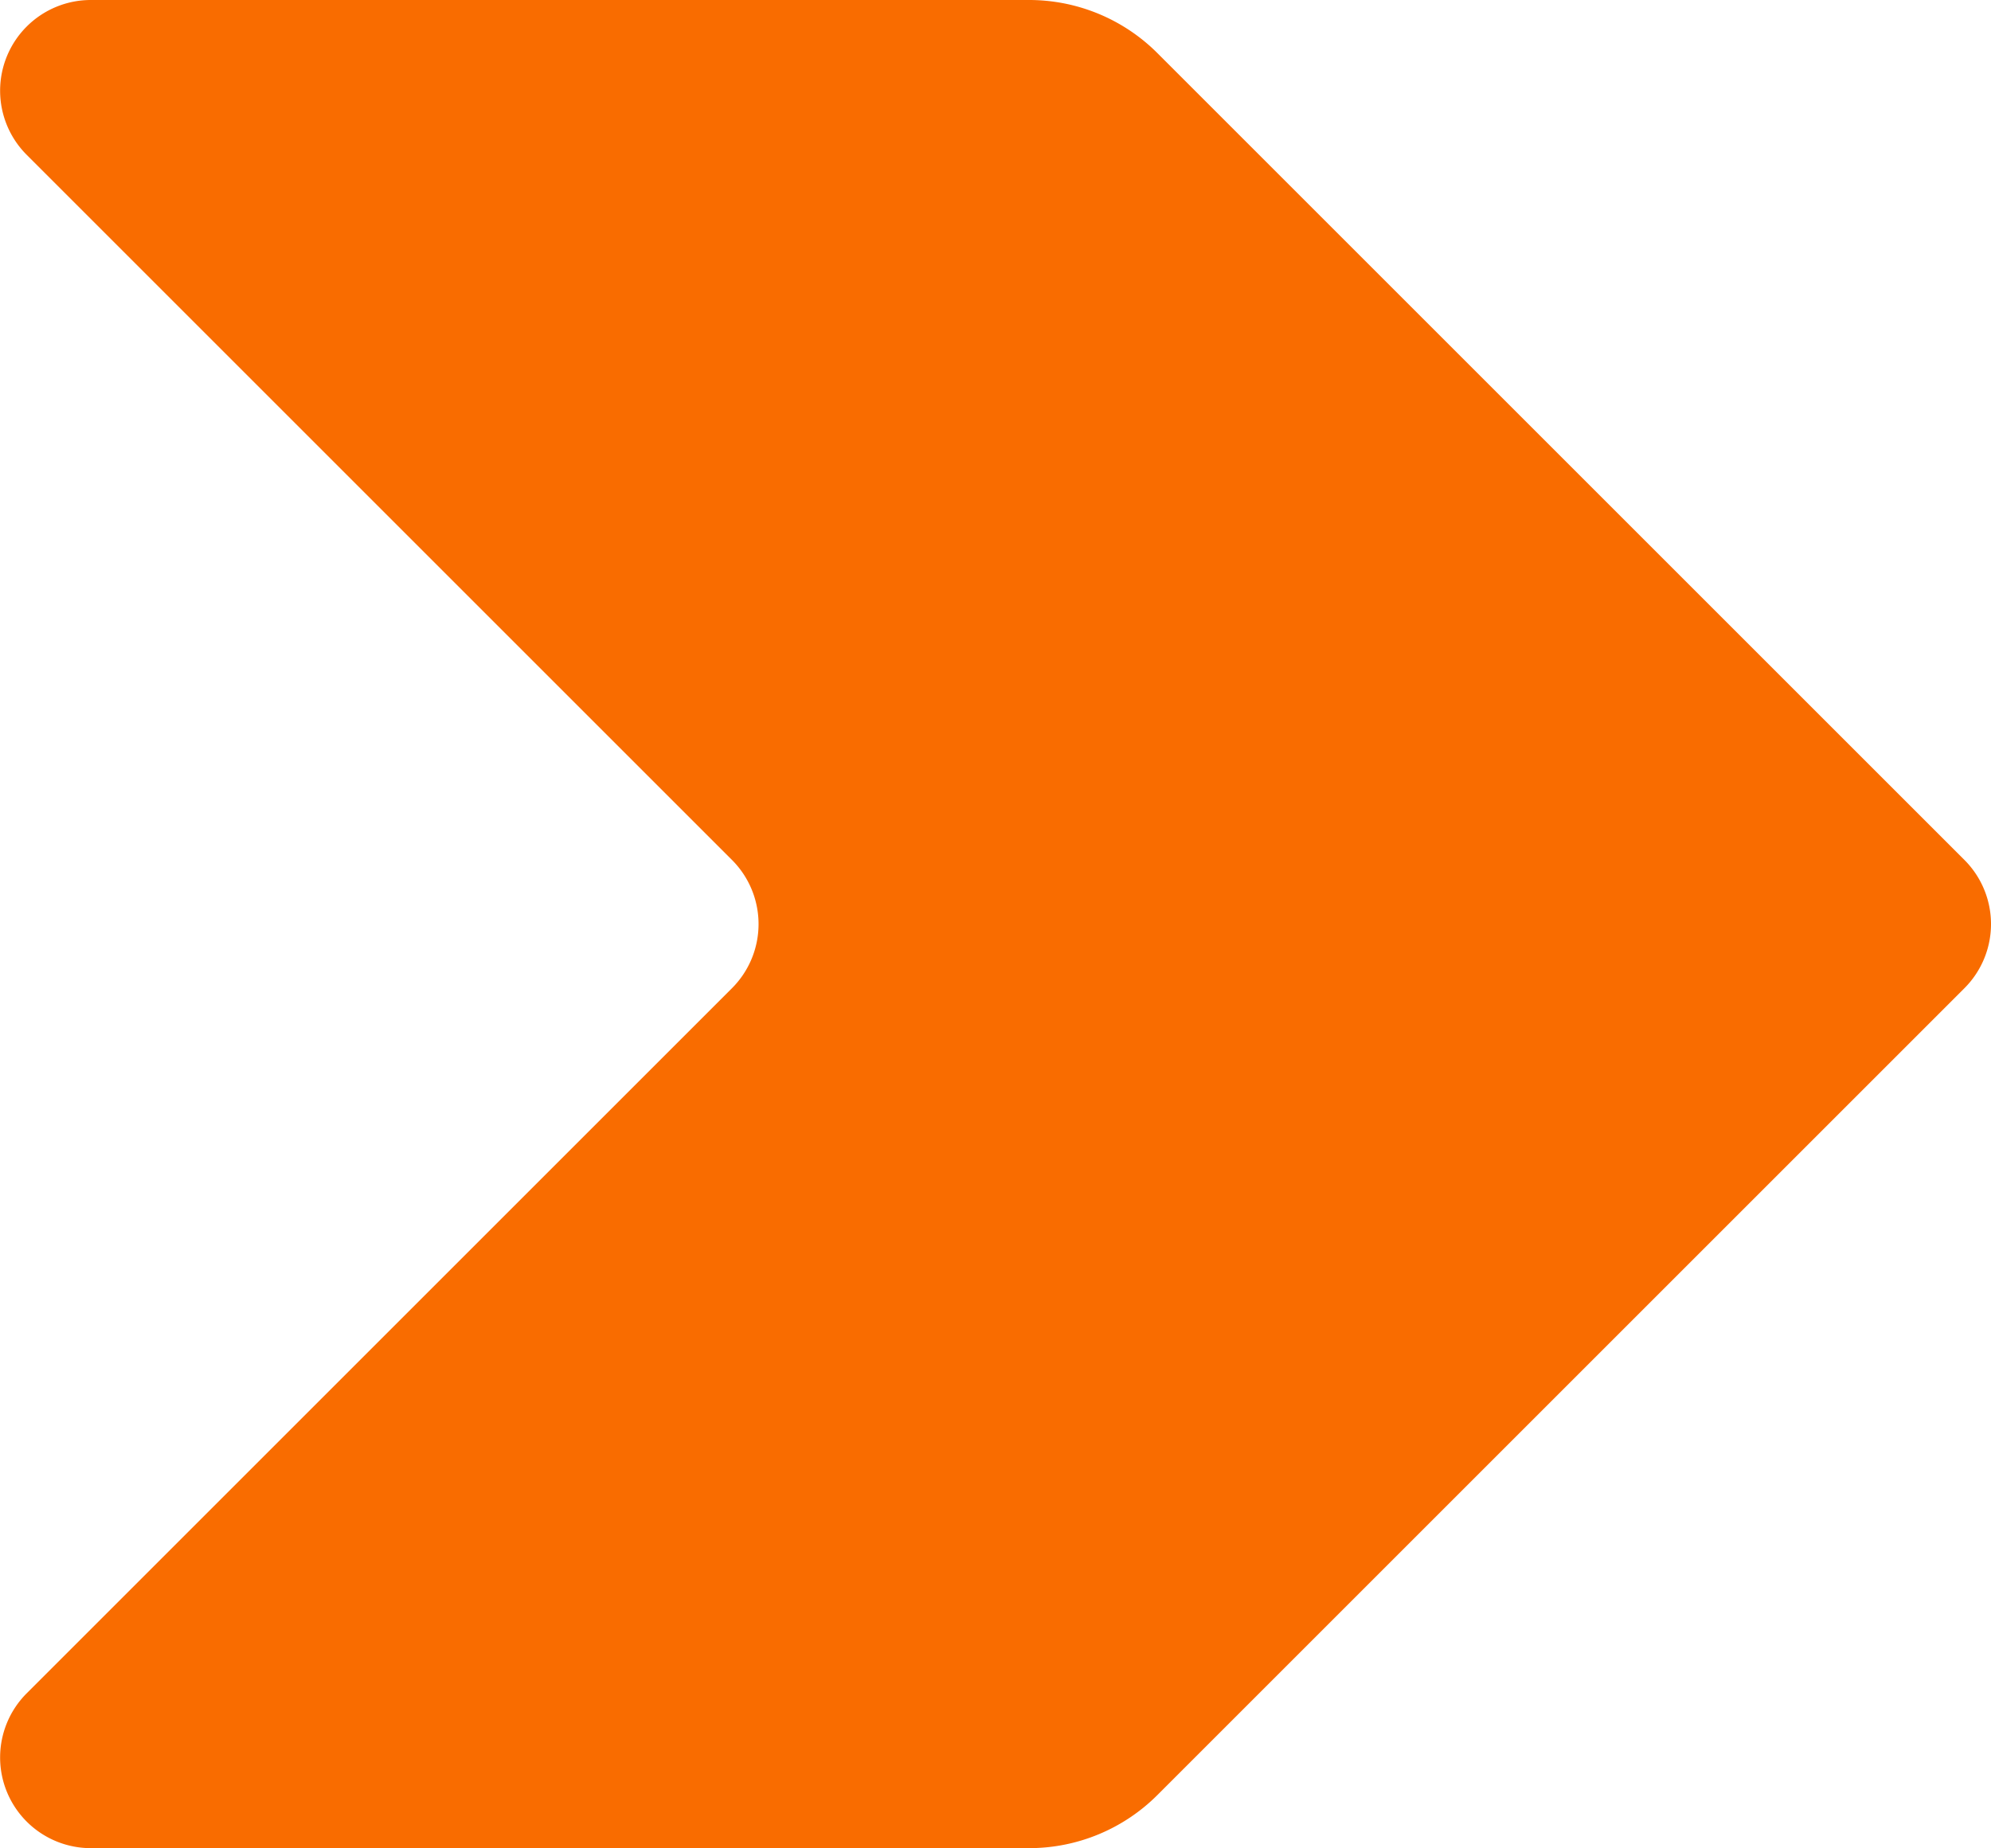 <svg xmlns="http://www.w3.org/2000/svg" width="109.917" height="102.055" viewBox="0 0 109.917 102.055">
  <path id="arrow_20" d="M1111.412,3029.013h-51.8a5.008,5.008,0,0,0-3.541,8.55l38.936,38.936a5.008,5.008,0,0,1,0,7.083l-38.936,38.936a5.008,5.008,0,0,0,3.541,8.55h51.8a10.016,10.016,0,0,0,7.083-2.934l44.552-44.552a5.008,5.008,0,0,0,0-7.083l-44.552-44.552A10.016,10.016,0,0,0,1111.412,3029.013Z" transform="translate(-1054.597 -3029.013)" fill="#f96c00"/>
</svg>
